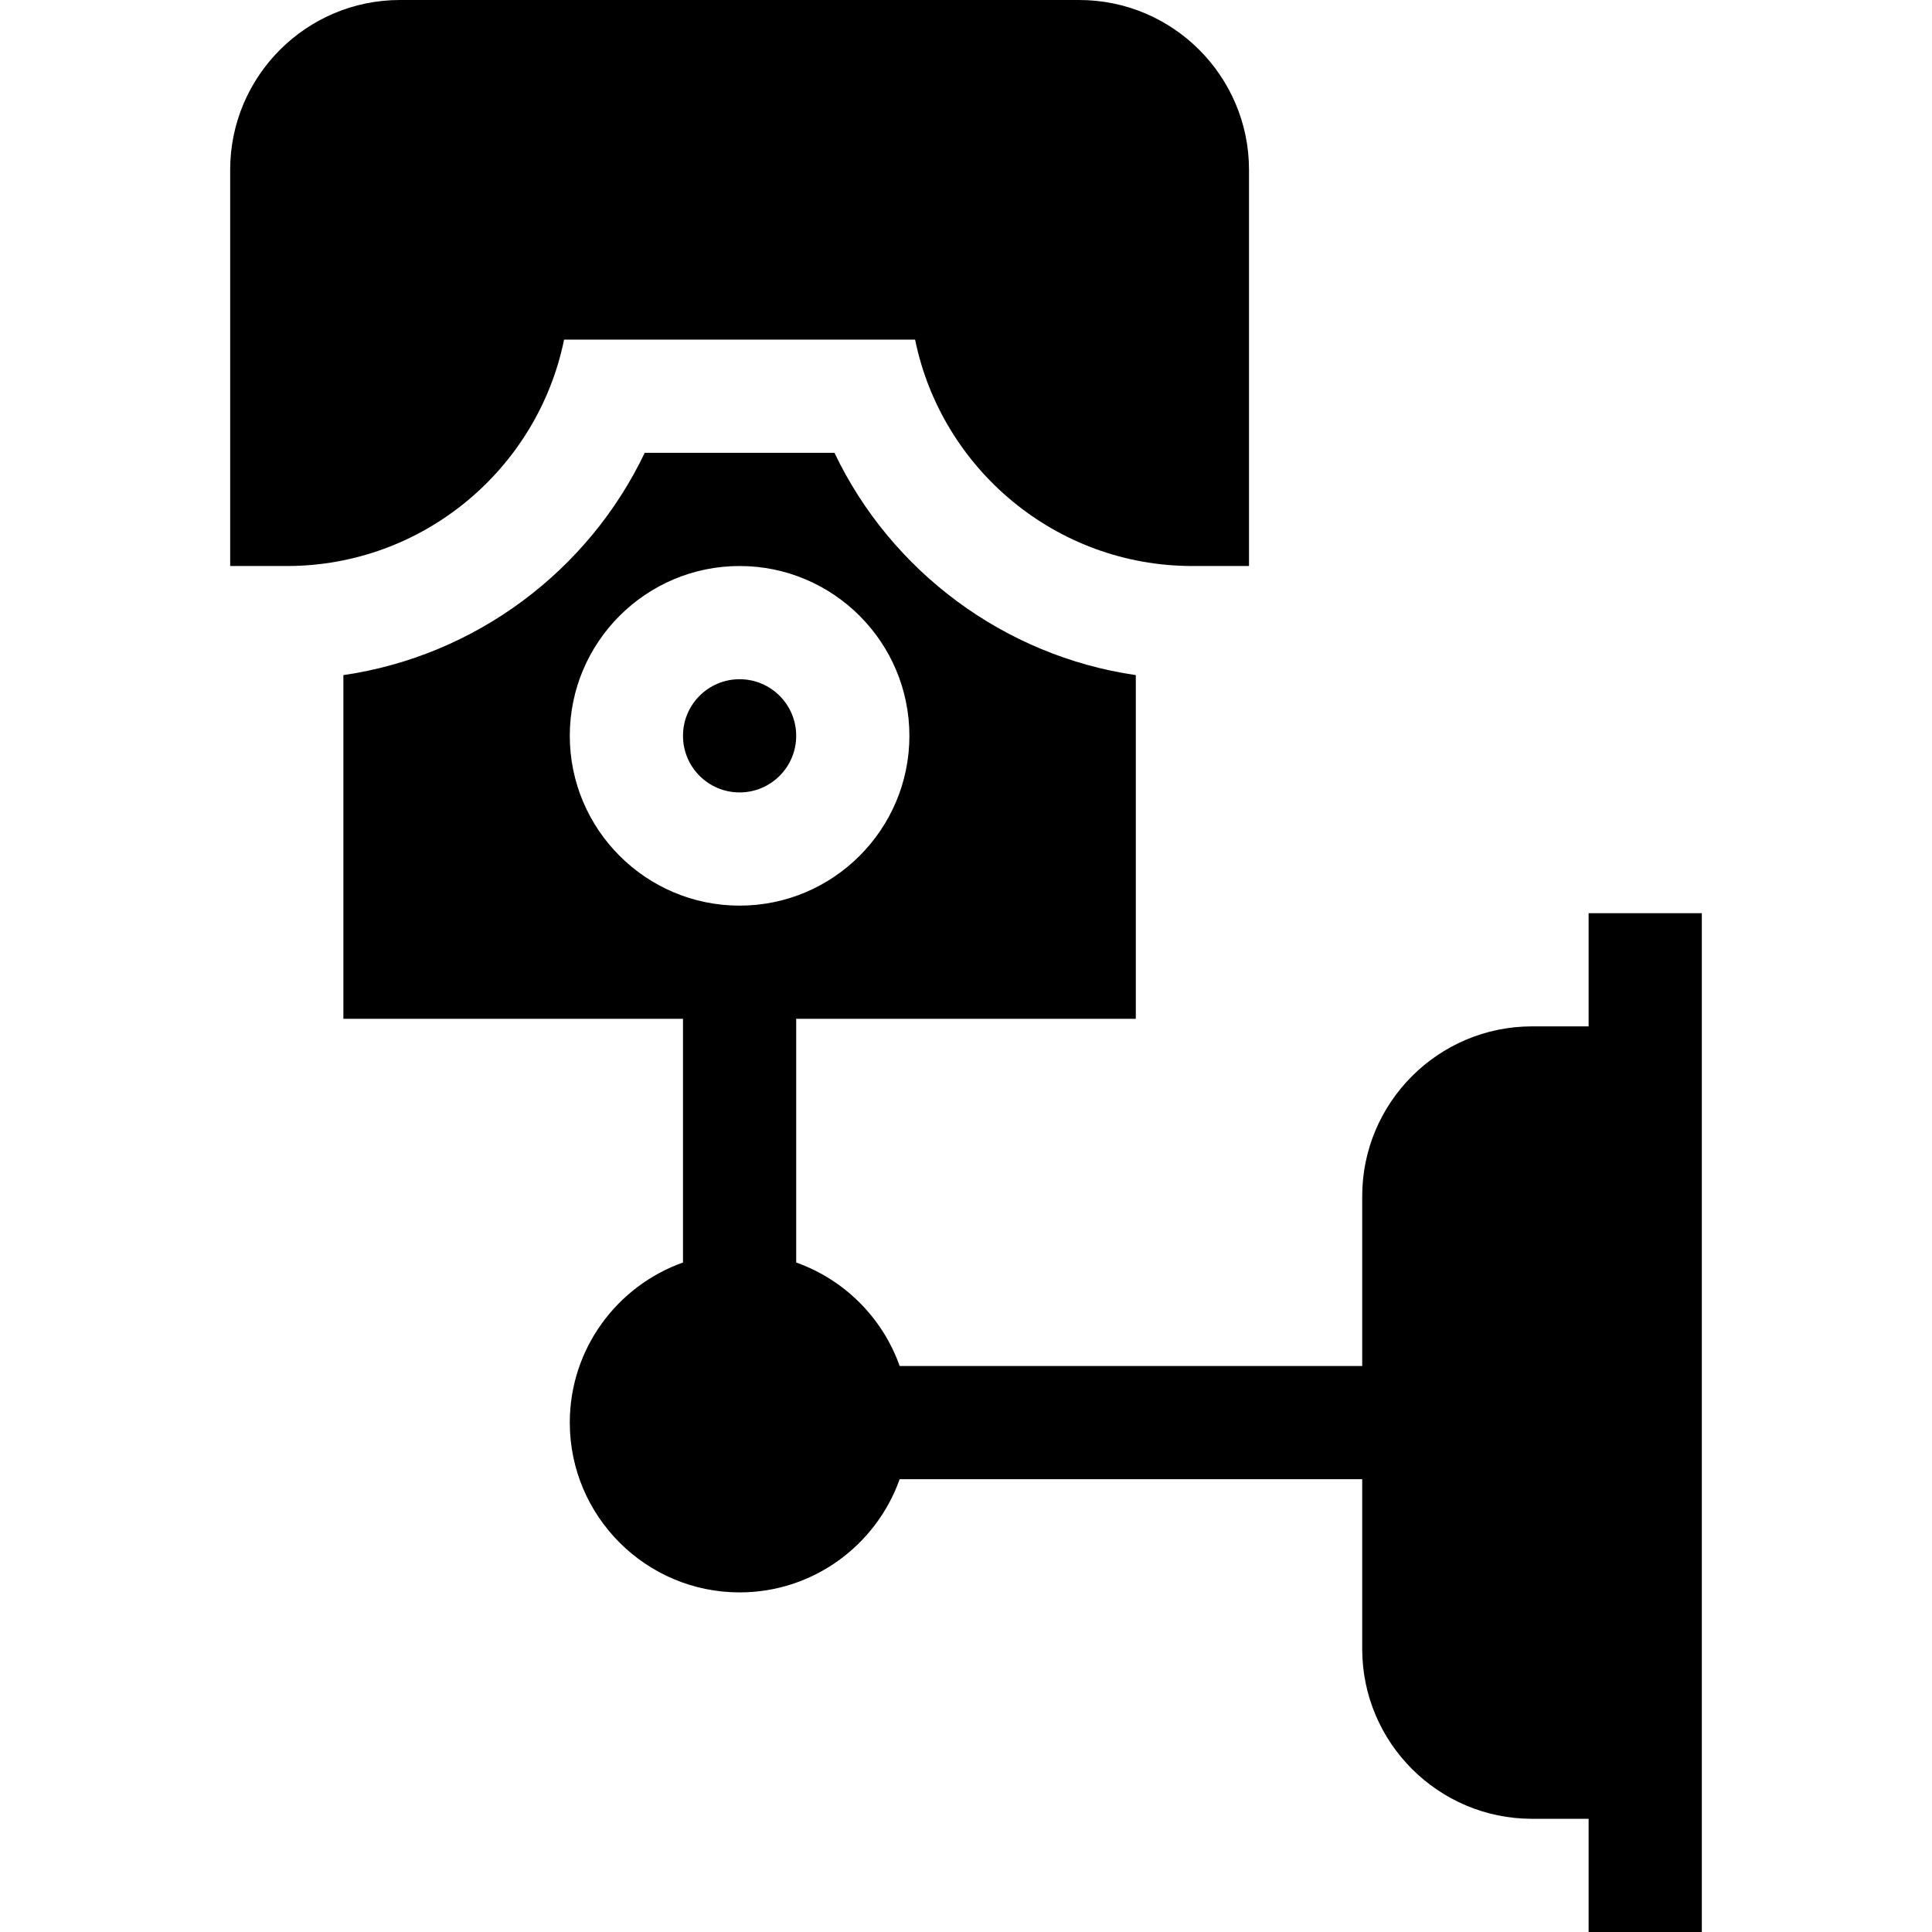 <svg id="Capa_1" enable-background="new 0 0 512 512" height="512" viewBox="0 0 512 512" width="512" xmlns="http://www.w3.org/2000/svg"><circle cx="196" cy="195" r="15"/><path d="m421 242v30h-15c-24.813 0-45 20.187-45 45v45h-122.58c-4.527-12.764-14.656-22.893-27.42-27.42v-64.58h90v-91.09c-34.85-5.06-64.87-27.48-79.86-58.91h-50.28c-14.99 31.43-45.01 53.85-79.86 58.91v91.09h90v64.58c-17.459 6.192-30 22.865-30 42.42 0 24.813 20.187 45 45 45 19.555 0 36.228-12.542 42.42-30h122.58v45c0 24.813 20.187 45 45 45h15v30h30v-270zm-270-47c0-24.81 20.19-45 45-45s45 20.19 45 45-20.19 45-45 45-45-20.19-45-45z"/><path d="m149.49 90h93.02c6.97 34.19 37.27 60 73.49 60h15v-105c0-24.81-20.19-45-45-45h-180c-24.81 0-45 20.19-45 45v105h15c36.22 0 66.52-25.81 73.49-60z"/></svg>